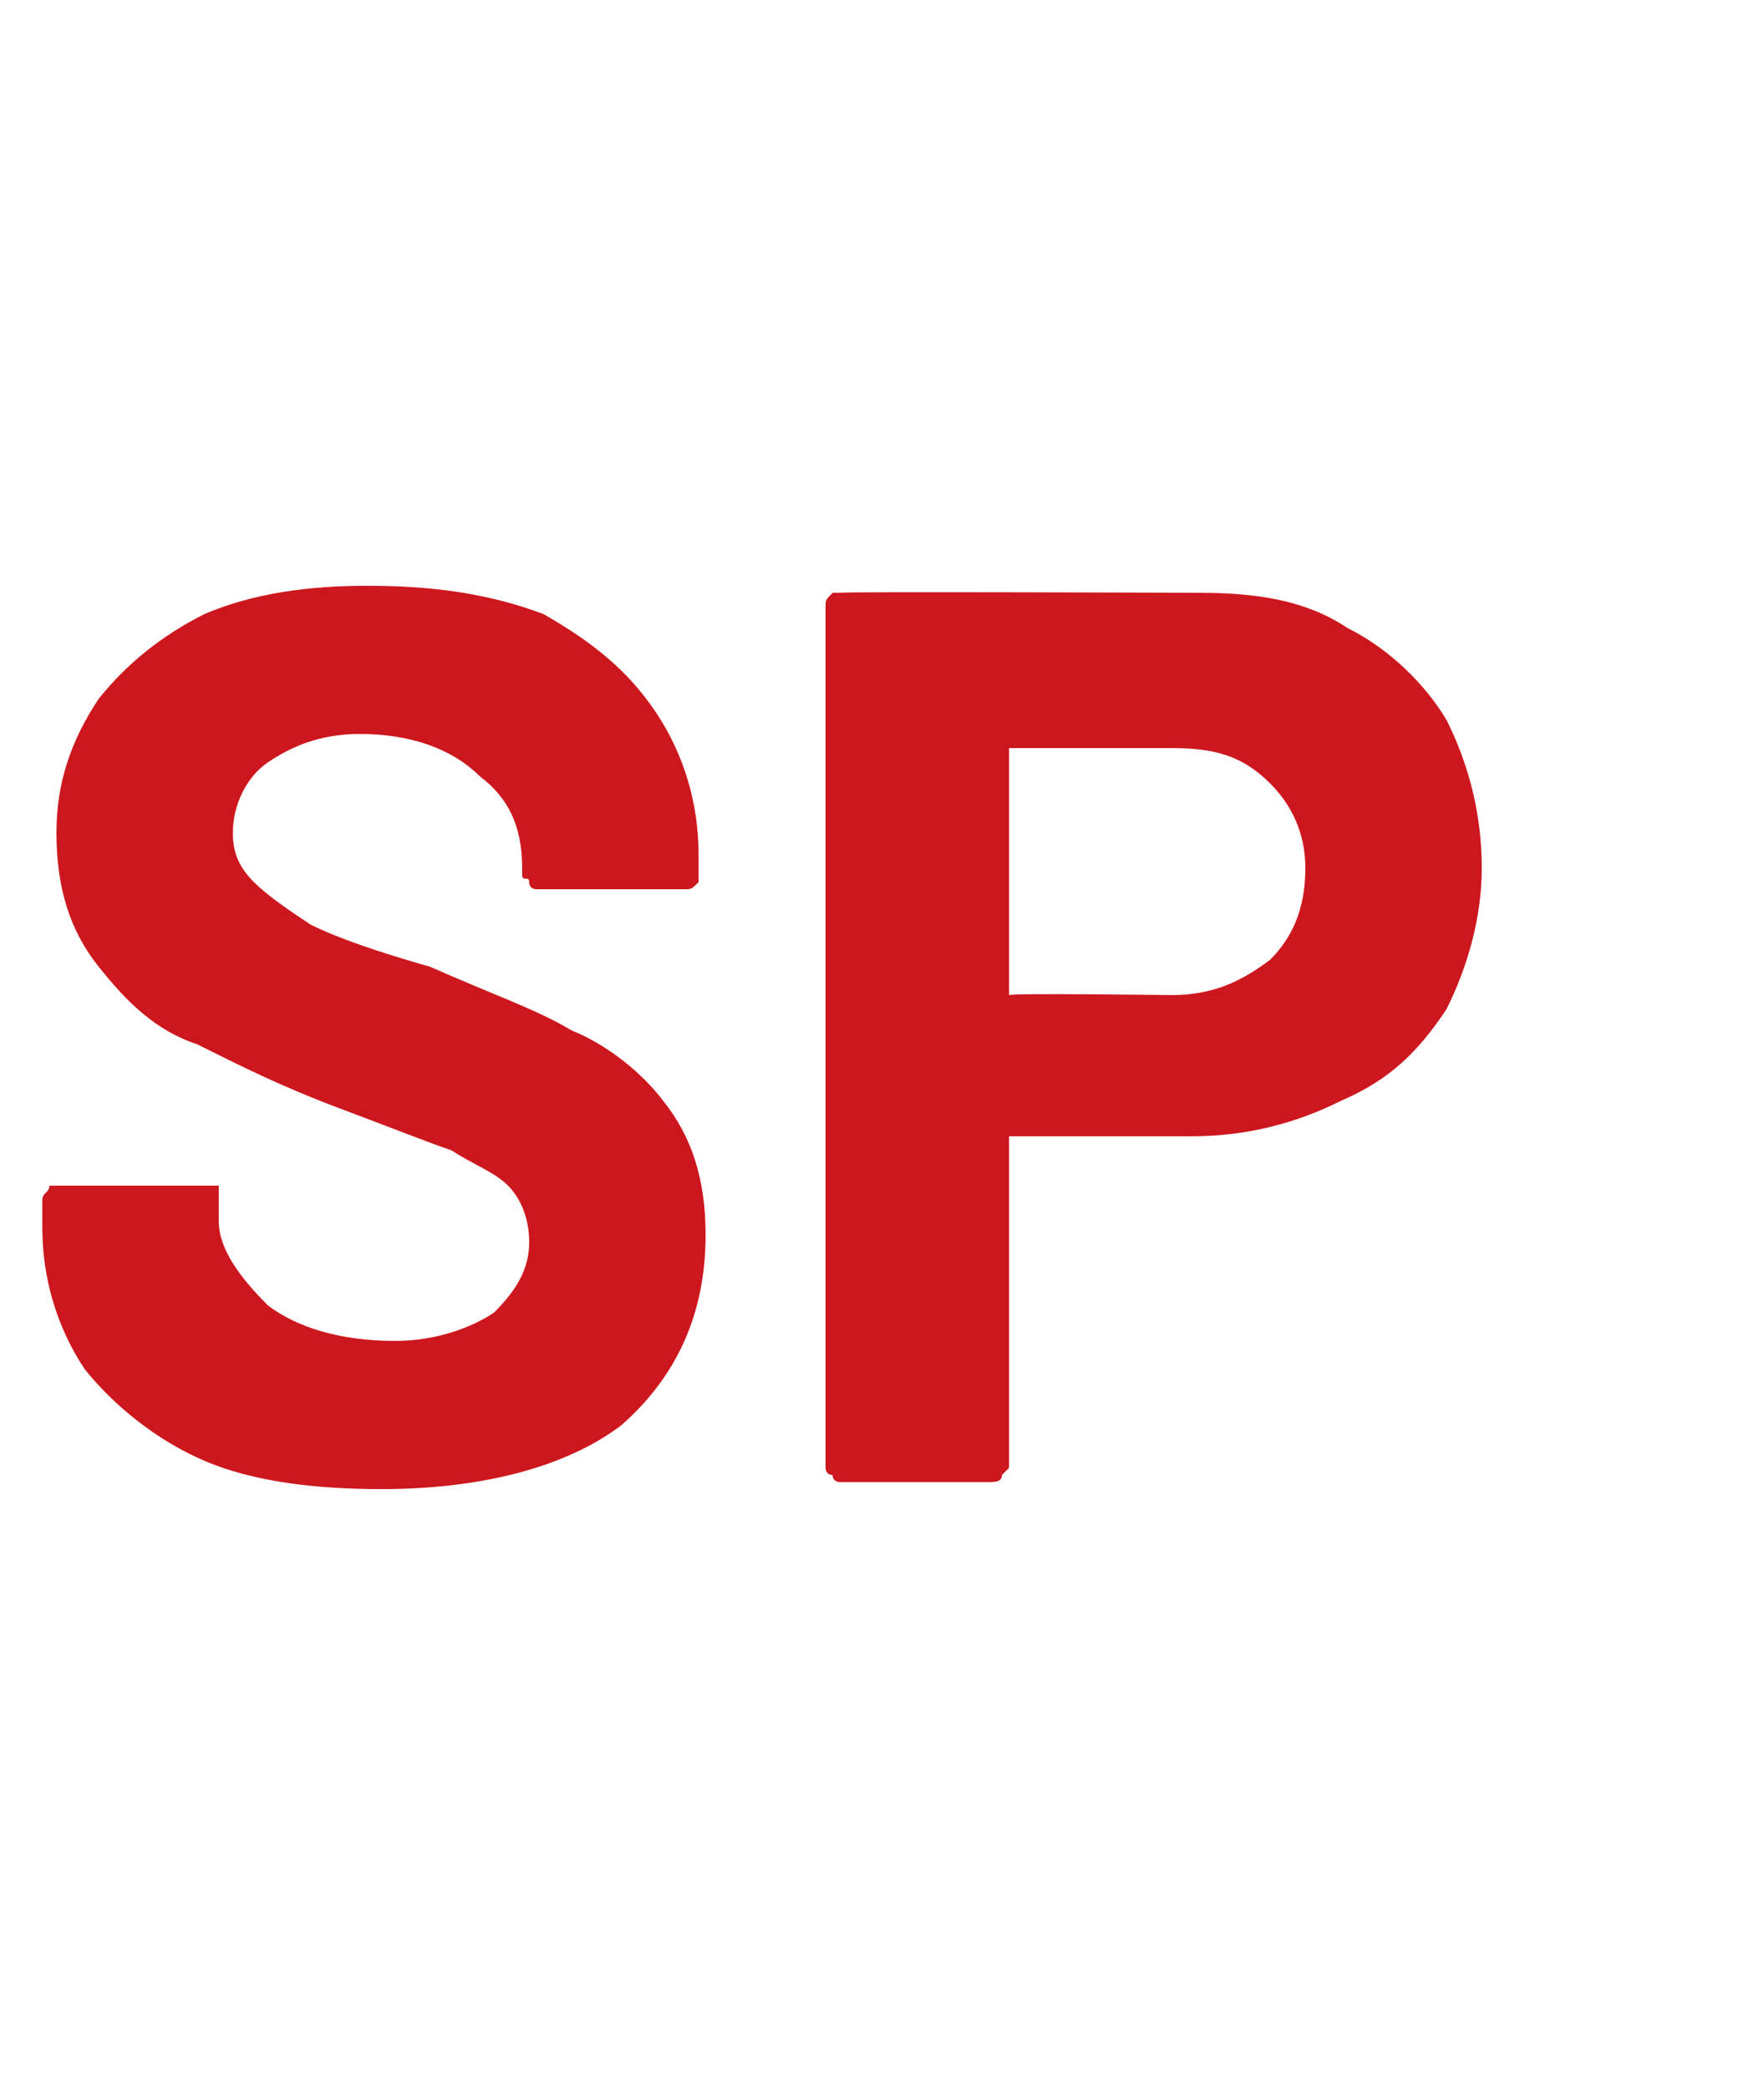 <?xml version="1.0" standalone="no"?><!DOCTYPE svg PUBLIC "-//W3C//DTD SVG 1.1//EN" "http://www.w3.org/Graphics/SVG/1.1/DTD/svg11.dtd"><svg xmlns="http://www.w3.org/2000/svg" version="1.1" width="25px" height="29.6px" viewBox="0 -3 25 29.6" style="top:-3px"><desc>SP</desc><defs/><g id="Polygon56151"><path d="m5.4 18.1c-.9 0-1.8-.1-2.5-.4c-.7-.3-1.3-.8-1.7-1.3c-.4-.6-.6-1.3-.6-2v-.4c0-.1.1-.1.1-.2h2.4v.5c0 .4.3.8.7 1.2c.4.3 1 .5 1.8.5c.6 0 1.1-.2 1.4-.4c.3-.3.5-.6.5-1c0-.3-.1-.6-.3-.8c-.2-.2-.5-.3-.8-.5c-.3-.1-.8-.3-1.6-.6c-.8-.3-1.4-.6-2-.9c-.6-.2-1-.6-1.4-1.1C1 10.2.8 9.6.8 8.8c0-.7.2-1.3.6-1.9c.4-.5.9-.9 1.5-1.2c.7-.3 1.5-.4 2.3-.4c.9 0 1.7.1 2.5.4c.7.4 1.2.8 1.6 1.4c.4.6.6 1.3.6 2v.4c-.1.1-.1.1-.2.1H7.6s-.1 0-.1-.1s-.1 0-.1-.1v-.1c0-.6-.2-1-.6-1.3c-.4-.4-1-.6-1.7-.6c-.6 0-1 .2-1.3.4c-.3.2-.5.6-.5 1c0 .3.1.5.3.7c.2.2.5.4.8.6c.4.2 1 .4 1.7.6c.9.4 1.5.6 2 .9c.5.2 1 .6 1.3 1c.4.5.6 1.1.6 1.9c0 1.1-.4 2-1.2 2.7c-.8.6-2 .9-3.4.9zM17 5.4c.8 0 1.5.1 2.1.5c.6.3 1.1.8 1.4 1.3c.3.6.5 1.3.5 2.1c0 .7-.2 1.4-.5 2c-.4.6-.8 1-1.5 1.3c-.6.3-1.3.5-2.1.5h-2.6v4.7l-.1.1c0 .1-.1.1-.2.1h-2.1s-.1 0-.1-.1c-.1 0-.1-.1-.1-.1V5.6c0-.1 0-.1.1-.2h.1c.03-.02 5.1 0 5.1 0c0 0 .01-.02 0 0zm-.4 5.7c.6 0 1-.2 1.4-.5c.3-.3.5-.7.5-1.3c0-.5-.2-.9-.5-1.2c-.4-.4-.8-.5-1.4-.5h-2.3v3.5c.05-.03 2.3 0 2.3 0c0 0 .03-.03 0 0z" stroke="none" fill="#cd171e"/></g></svg>